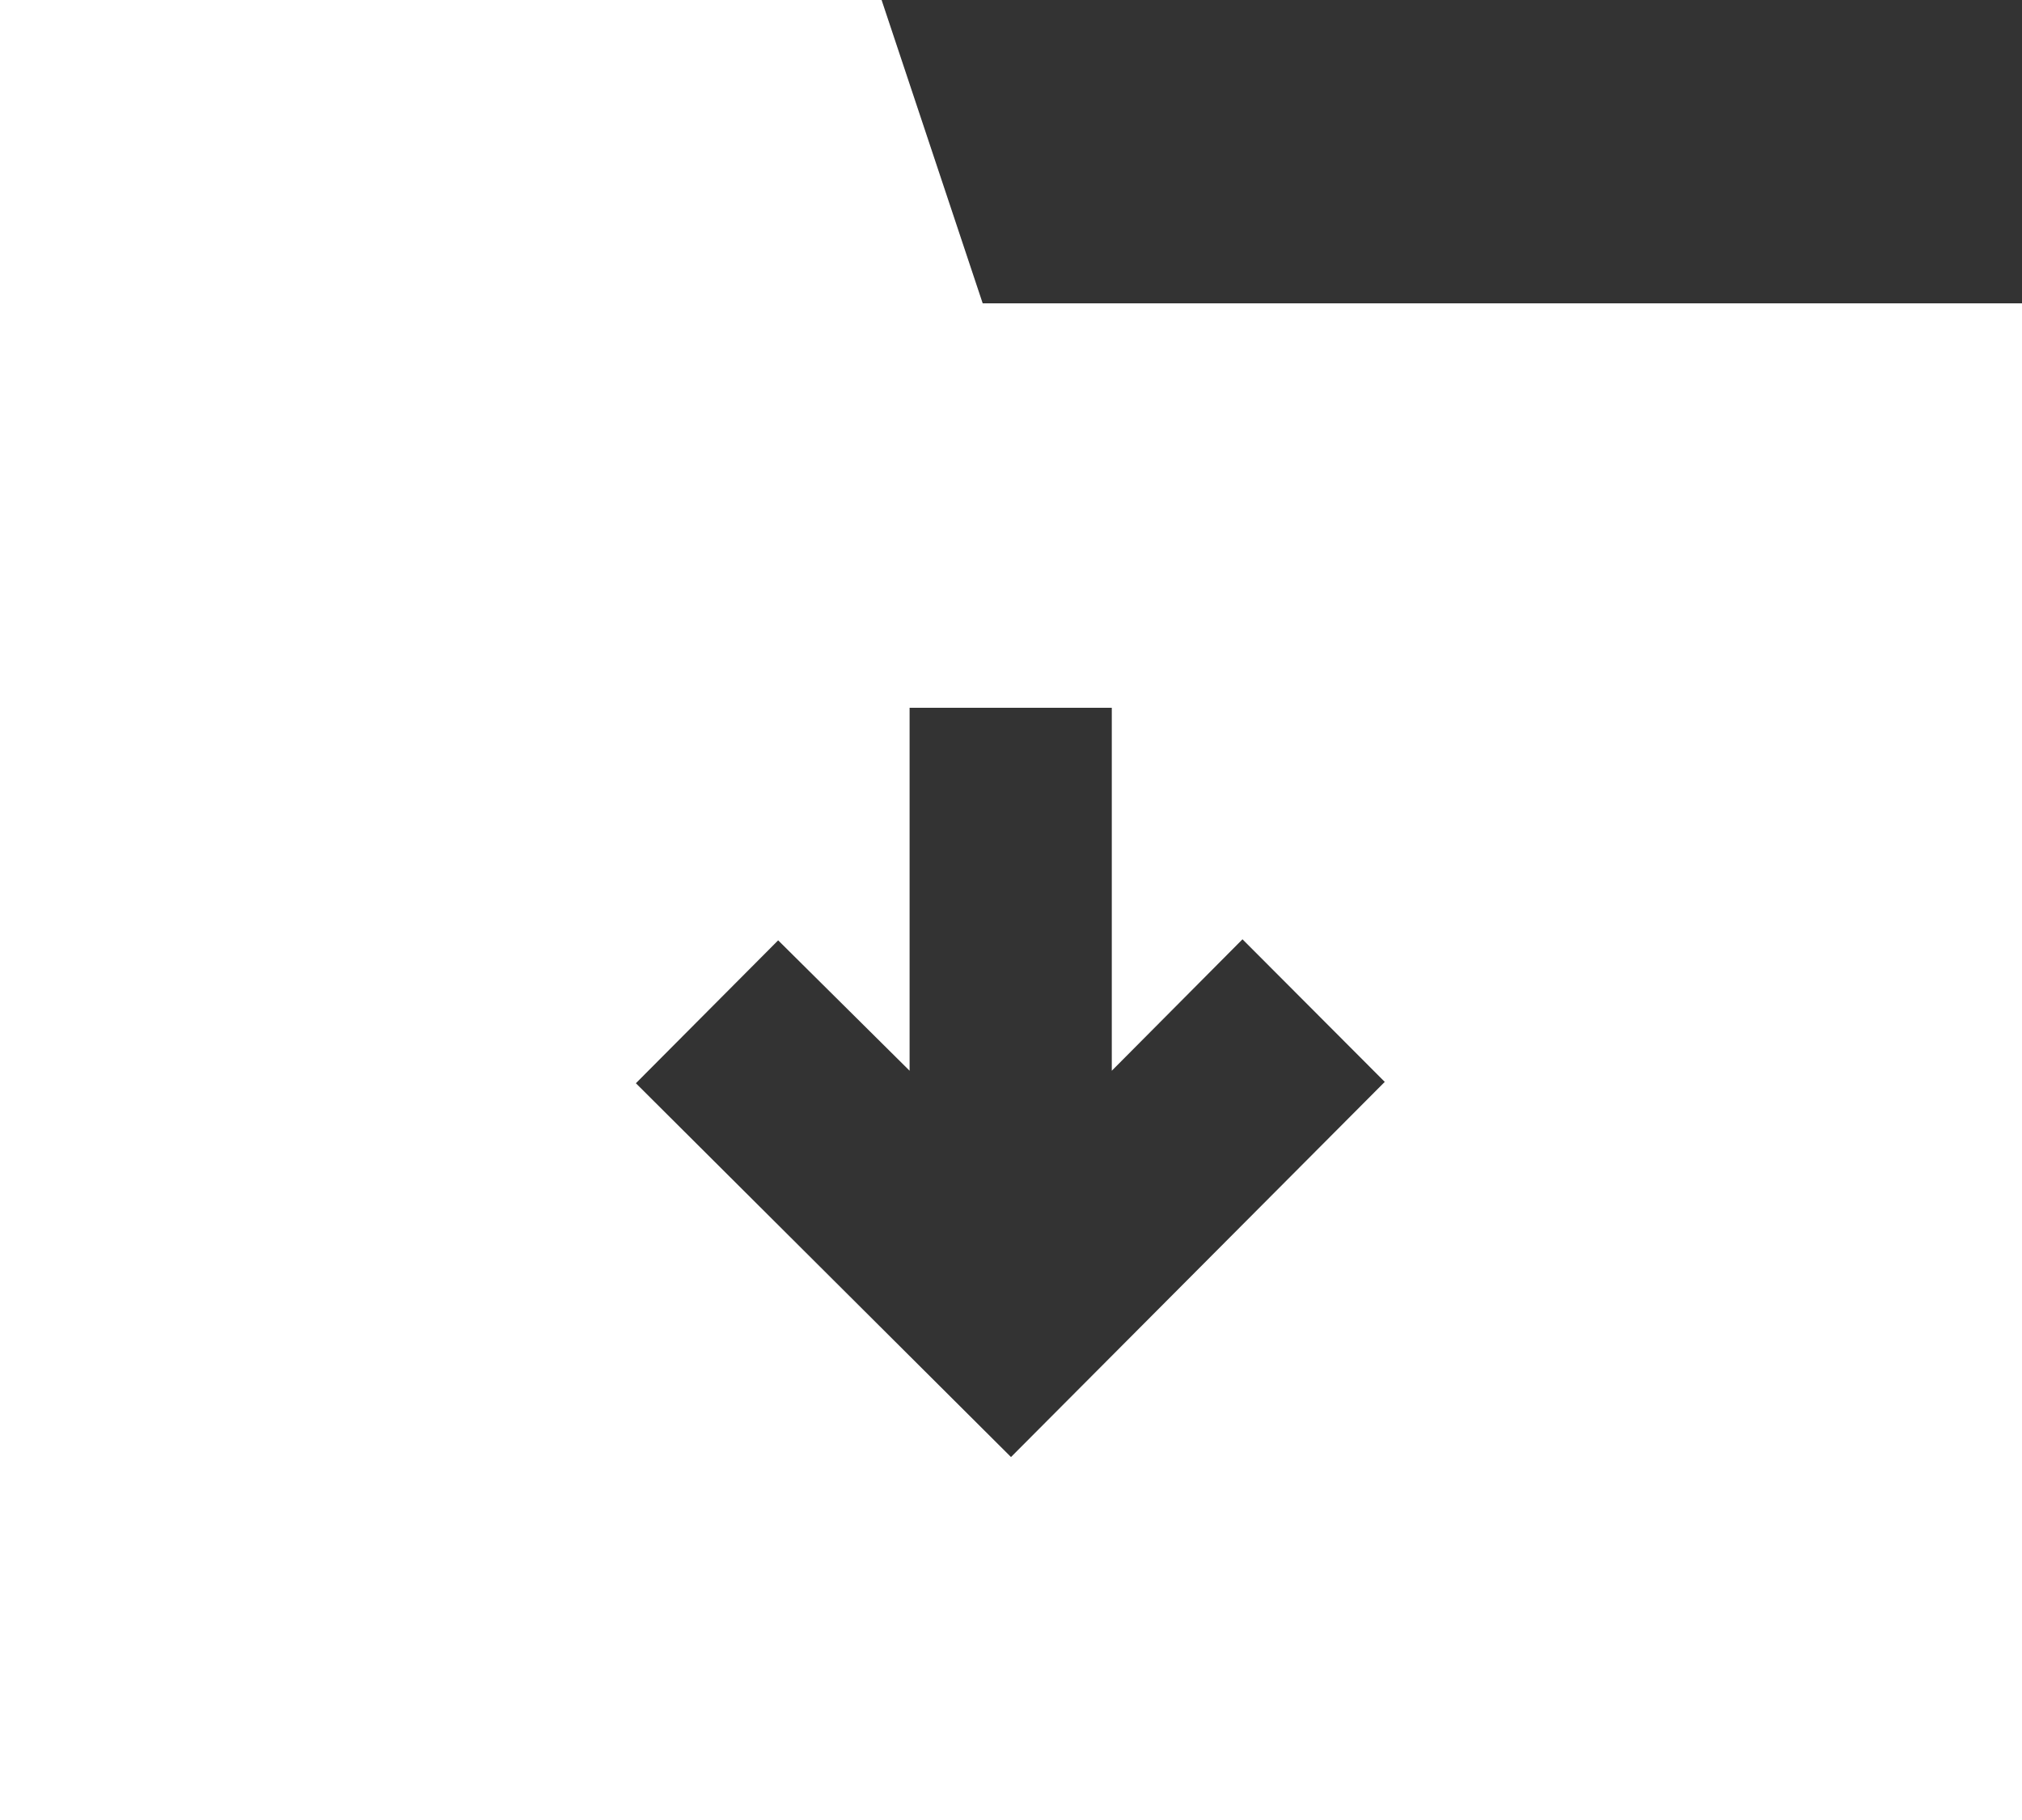 <svg xmlns="http://www.w3.org/2000/svg" width="33" height="29.7" viewBox="0 0 33 29.7"><rect x="0" y="0" width="33" height="29.7" fill="#333333" stroke="none"/><defs><style>.a{fill:#fff;}</style></defs><g transform="translate(-2 -3)"><path class="a" d="M16.388,3H2V32.7H35V7.95H18.038Zm5.89,15.328L24.6,20.655l-6.1,6.122-6.122-6.1L14.7,18.345l2.145,2.128V14.55h3.3v5.923Z" transform="translate(0 0)"/></g></svg>